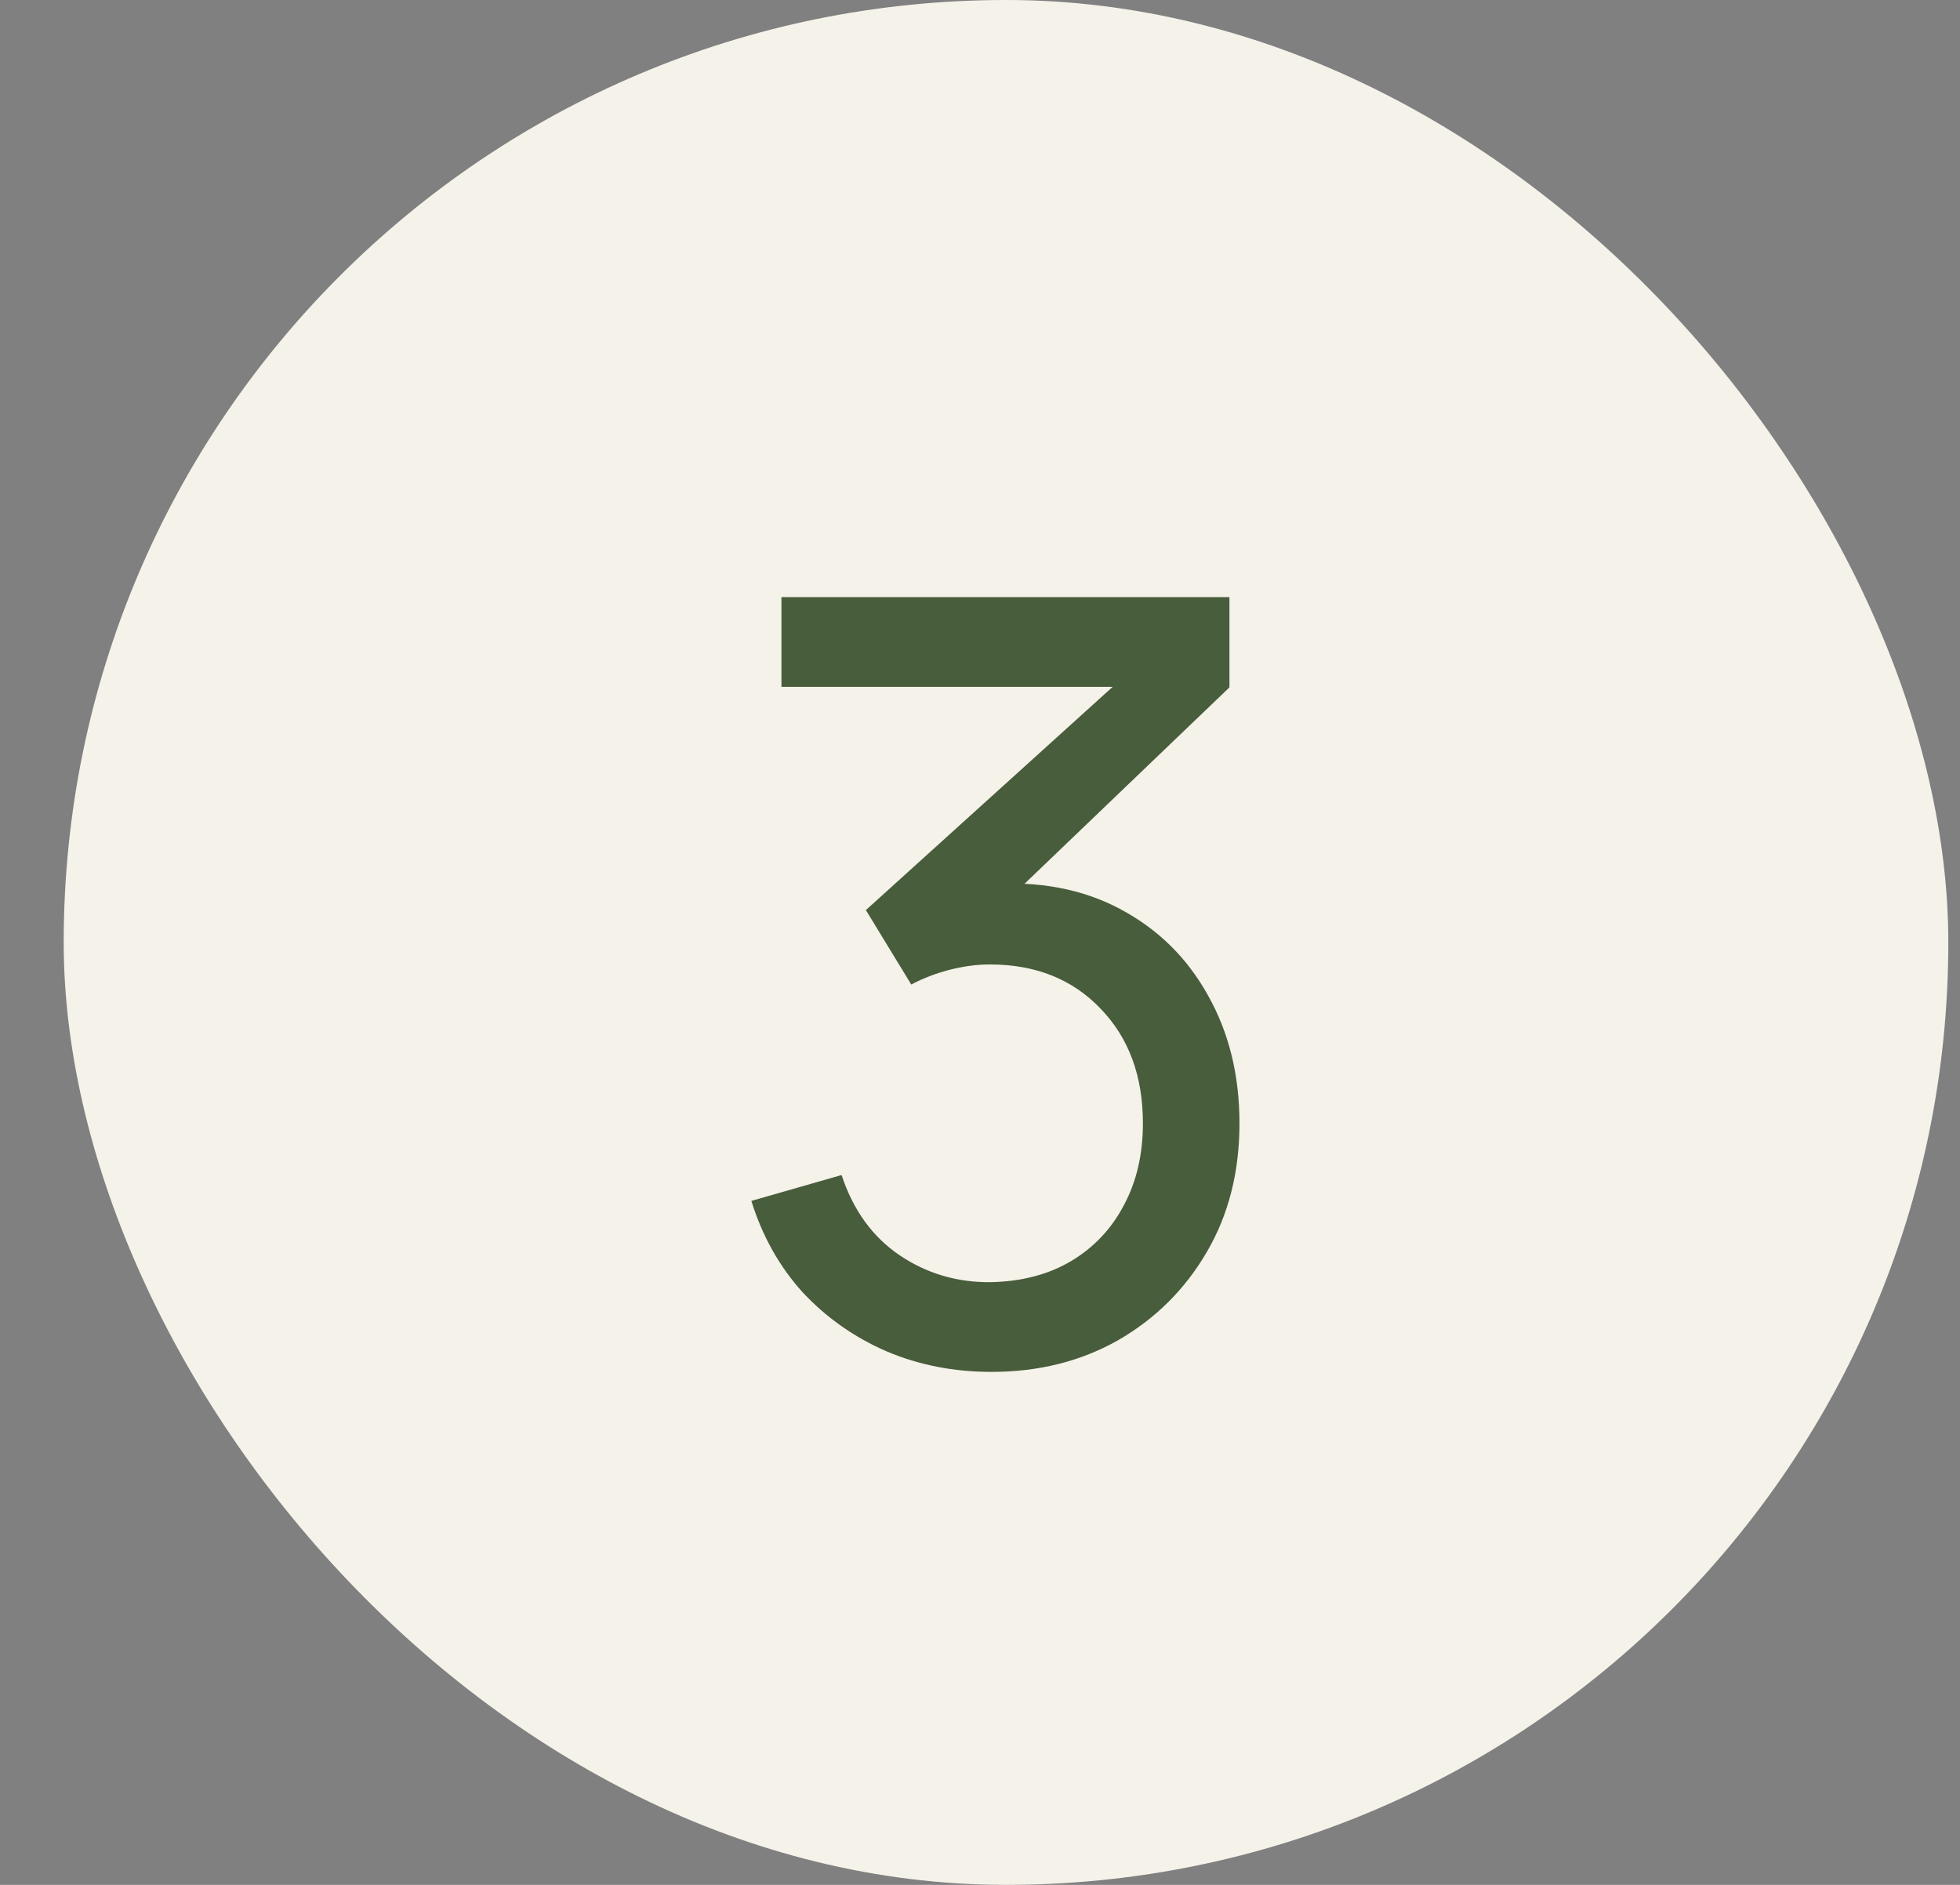 <?xml version="1.0" encoding="UTF-8"?> <svg xmlns="http://www.w3.org/2000/svg" width="26" height="25" viewBox="0 0 26 25" fill="none"><rect x="0" y="0" width="26" height="25" fill="#808080" stroke="none"/><rect x="0.845" width="25" height="25" rx="12.5" fill="#F5F2EA"></rect><path d="M13.152 18.196C12.653 18.196 12.189 18.105 11.759 17.923C11.33 17.736 10.959 17.475 10.646 17.139C10.338 16.798 10.112 16.395 9.967 15.928L11.164 15.585C11.318 16.052 11.575 16.406 11.934 16.649C12.294 16.892 12.697 17.011 13.145 17.006C13.556 16.997 13.911 16.903 14.209 16.726C14.513 16.544 14.746 16.297 14.909 15.984C15.077 15.671 15.161 15.31 15.161 14.899C15.161 14.274 14.975 13.767 14.601 13.38C14.228 12.988 13.738 12.792 13.131 12.792C12.963 12.792 12.786 12.815 12.599 12.862C12.417 12.909 12.247 12.974 12.088 13.058L11.486 12.071L15.224 8.69L15.385 9.11H10.366V7.92H16.309V9.117L13.124 12.169L13.11 11.728C13.778 11.681 14.361 11.791 14.86 12.057C15.36 12.323 15.747 12.703 16.022 13.198C16.302 13.693 16.442 14.26 16.442 14.899C16.442 15.543 16.298 16.112 16.008 16.607C15.719 17.102 15.327 17.491 14.832 17.776C14.338 18.056 13.778 18.196 13.152 18.196Z" fill="#485D3B"></path></svg> 